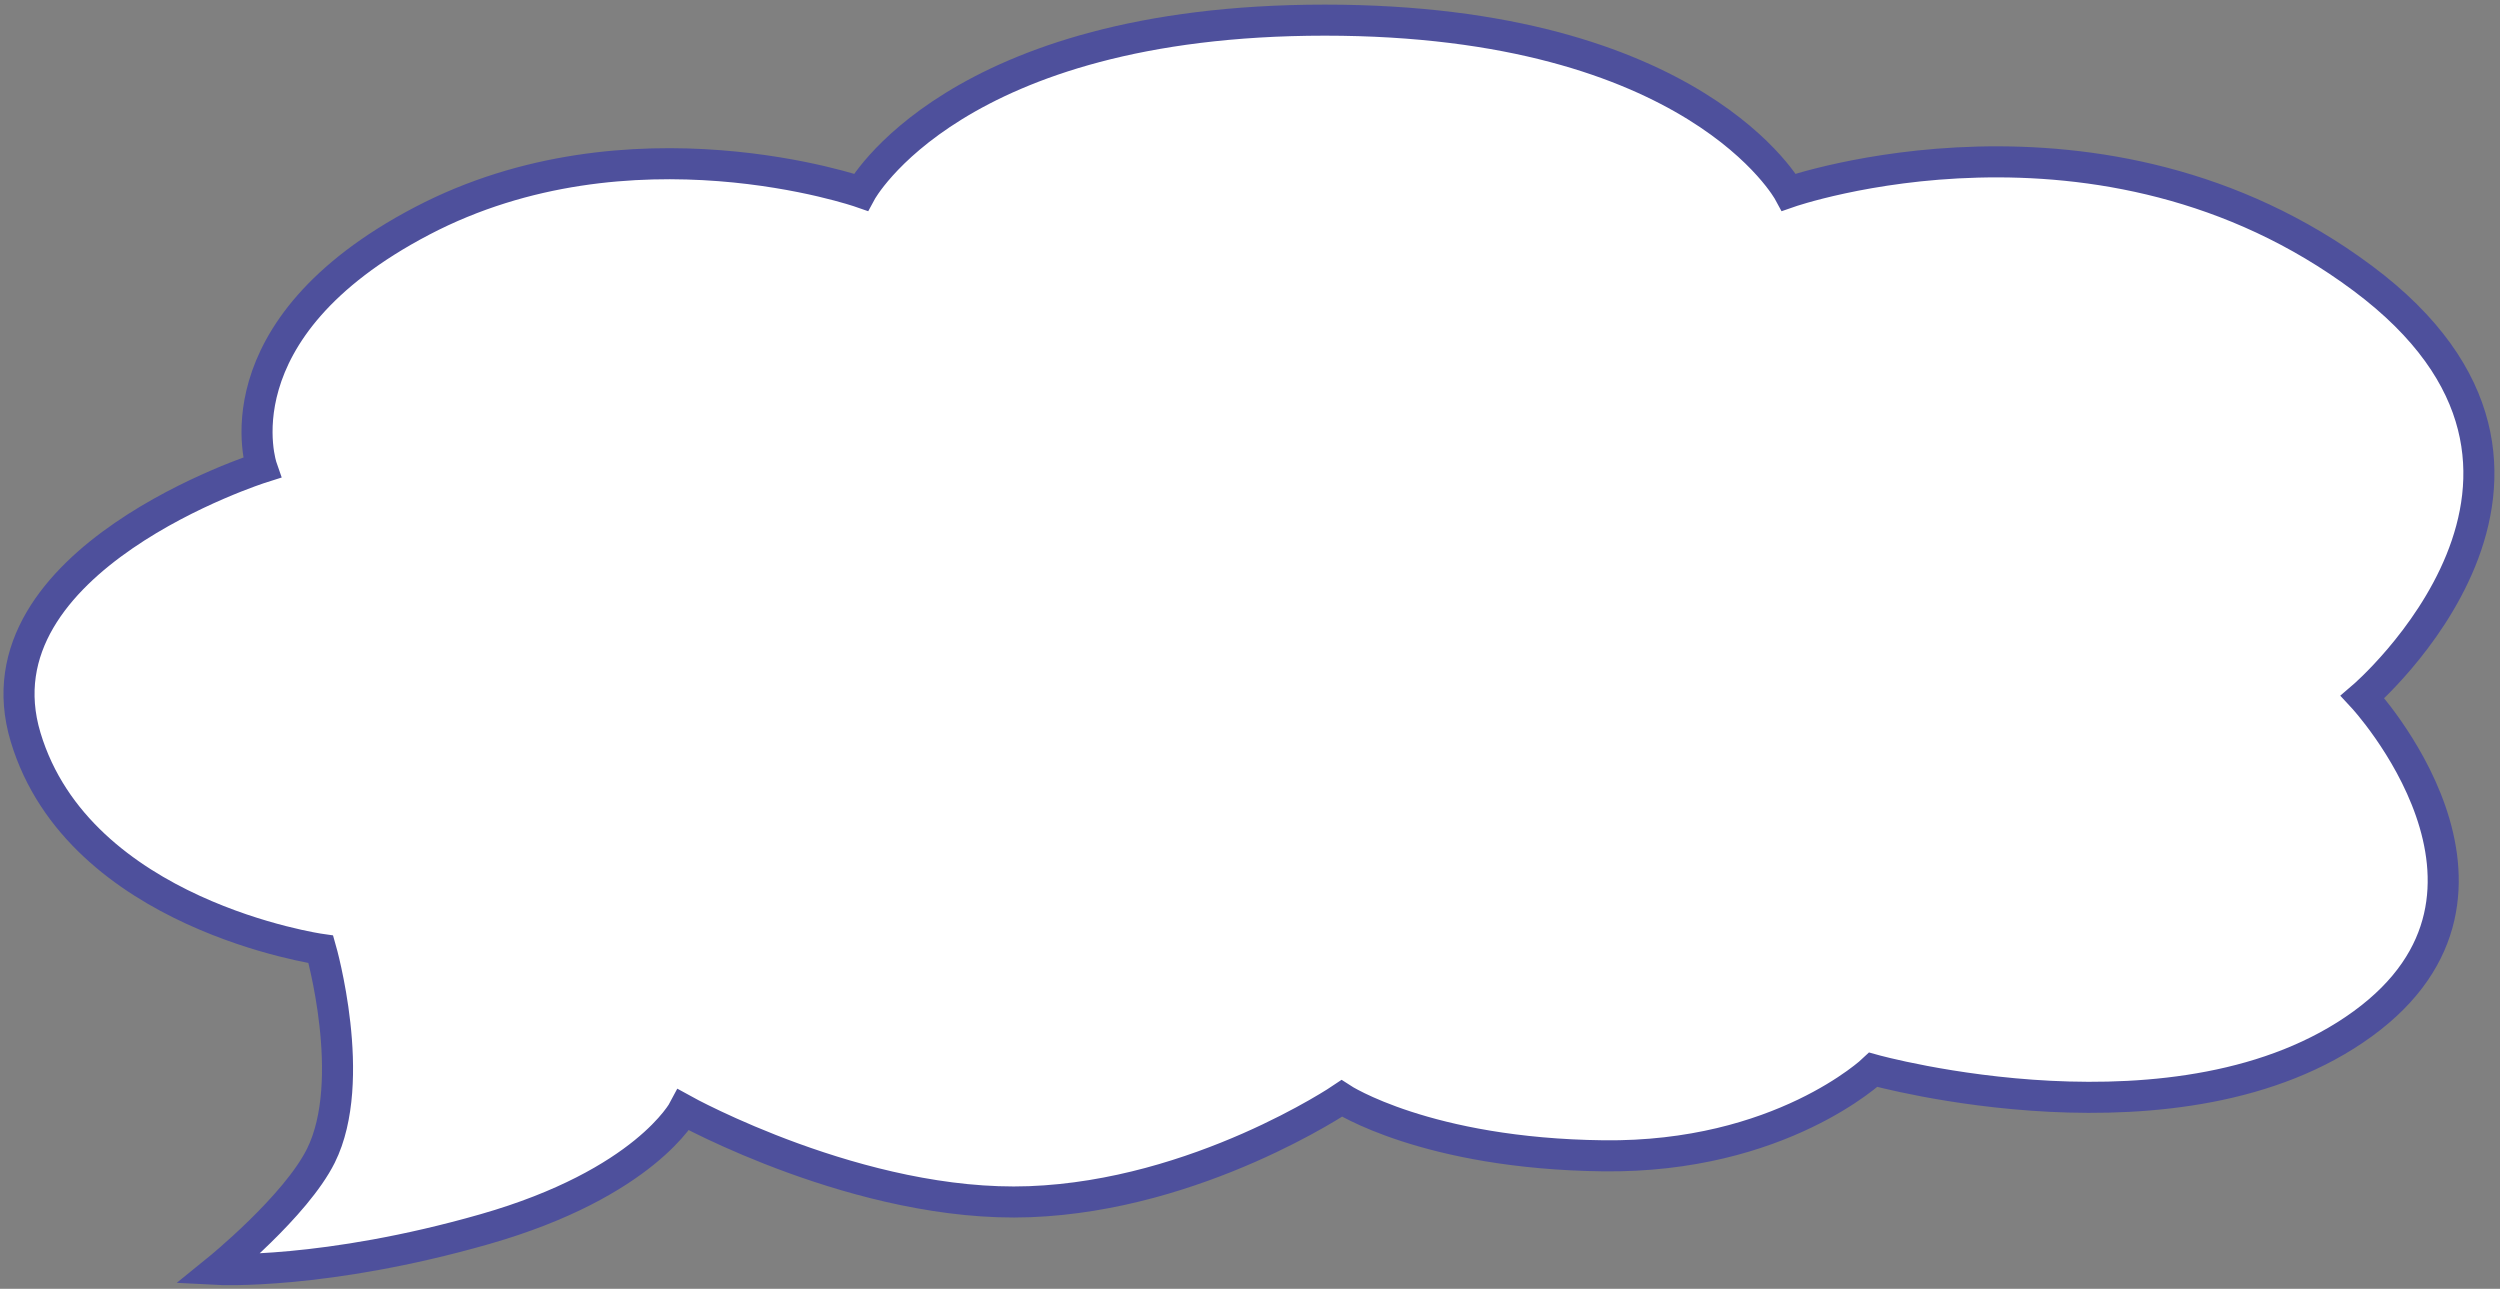 <?xml version="1.0" encoding="UTF-8"?> <svg xmlns="http://www.w3.org/2000/svg" width="322" height="166" viewBox="0 0 322 166" fill="none"><rect x="0" y="0" width="322" height="166" fill="#808080" stroke="none"/><path d="M170.644 2.594C218.463 2.594 230.413 24.757 230.413 24.757C230.413 24.757 270.617 10.72 304.309 35.838C338.001 60.956 304.309 89.768 304.309 89.768C304.309 89.768 327.661 114.886 304.309 131.877C280.956 148.869 241.28 137.787 241.28 137.787C241.28 137.787 229.335 149.138 206.509 148.869C183.684 148.6 172.817 141.481 172.817 141.481C172.817 141.481 154.343 153.964 132.609 154.779C110.875 155.594 88.054 142.959 88.054 142.959C88.054 142.959 83.093 152.404 62.445 158.313C41.798 164.222 28.066 163.504 28.066 163.504C28.066 163.504 38.083 155.375 41.326 148.869C46.158 139.172 41.326 122.273 41.326 122.273C41.326 122.273 10.171 117.841 3.295 94.939C-3.581 72.037 33.719 60.217 33.719 60.217C33.719 60.217 27.548 42.487 54.366 28.451C81.184 14.414 110.875 24.757 110.875 24.757C110.875 24.757 122.824 2.594 170.644 2.594Z" fill="white" stroke="#4E509C" stroke-width="4"></path></svg> 